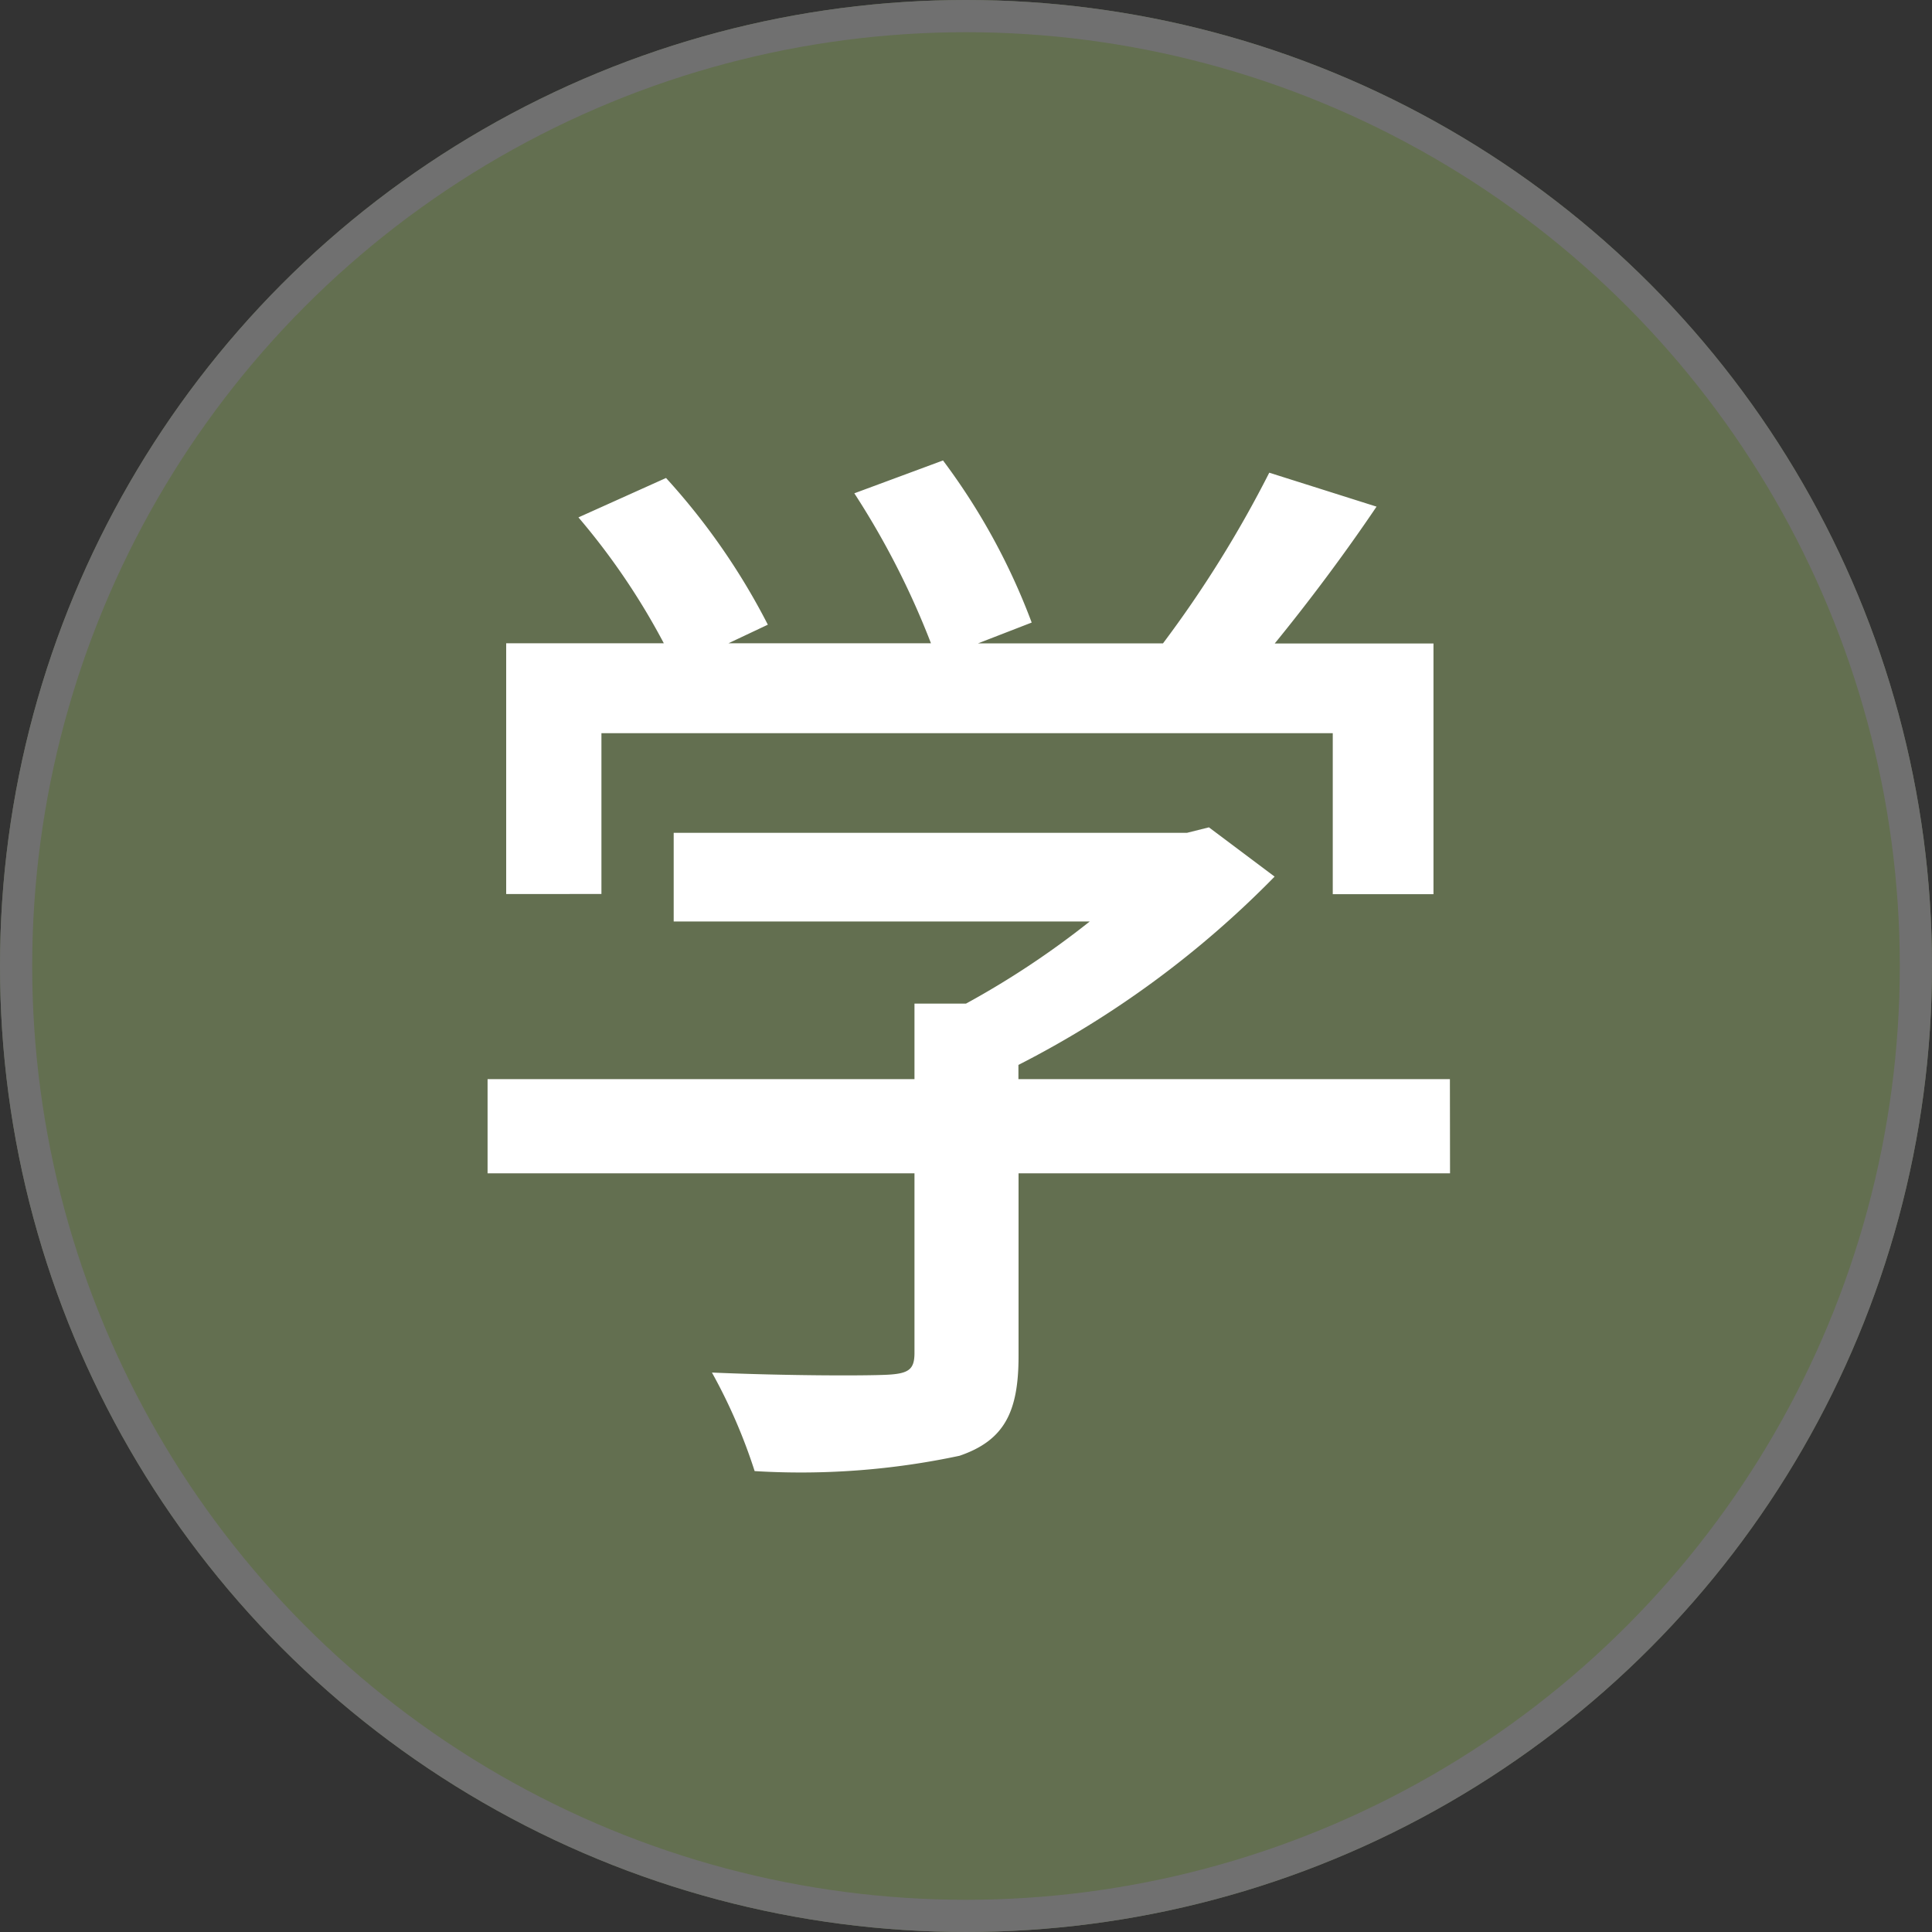 <svg xmlns="http://www.w3.org/2000/svg" width="60" height="60" viewBox="0 0 60 60">
  <rect x="0" y="0" width="60" height="60" fill="#333333" stroke="none"/>
  <g id="グループ_809" data-name="グループ 809" transform="translate(-1265 -10750)">
    <g id="楕円形_26" data-name="楕円形 26" transform="translate(1265 10750)" fill="#636f50" stroke="#707070" stroke-width="1">
      <circle cx="30" cy="30" r="30" stroke="none"/>
      <circle cx="30" cy="30" r="29.5" fill="none"/>
    </g>
    <path id="パス_853" data-name="パス 853" d="M5.678-20.23H28.39v5h3.128v-7.786h-4.93c1.054-1.292,2.176-2.788,3.162-4.25l-3.332-1.054a35.731,35.731,0,0,1-3.3,5.3H17.374l1.666-.646A20.156,20.156,0,0,0,16.286-28.7l-2.754,1.02a25.182,25.182,0,0,1,2.38,4.658H9.622l1.224-.578a20.864,20.864,0,0,0-3.162-4.556l-2.72,1.224a21.452,21.452,0,0,1,2.652,3.91H2.72v7.786H5.678ZM32.028-9.486h-13.4v-.442a30.516,30.516,0,0,0,7.956-5.848l-2.04-1.53-.68.17H7.922v2.754h12.92A26.9,26.9,0,0,1,17-11.832H15.4v2.346H2.142v2.924H15.4V-.986c0,.51-.17.646-.85.68s-3.06.034-5.44-.068a17.01,17.01,0,0,1,1.326,3.06A23.632,23.632,0,0,0,16.8,2.21C18.19,1.734,18.632.85,18.632-.884V-6.562h13.4Z" transform="translate(1278 10793)" fill="#fff"/>
  </g>
</svg>
